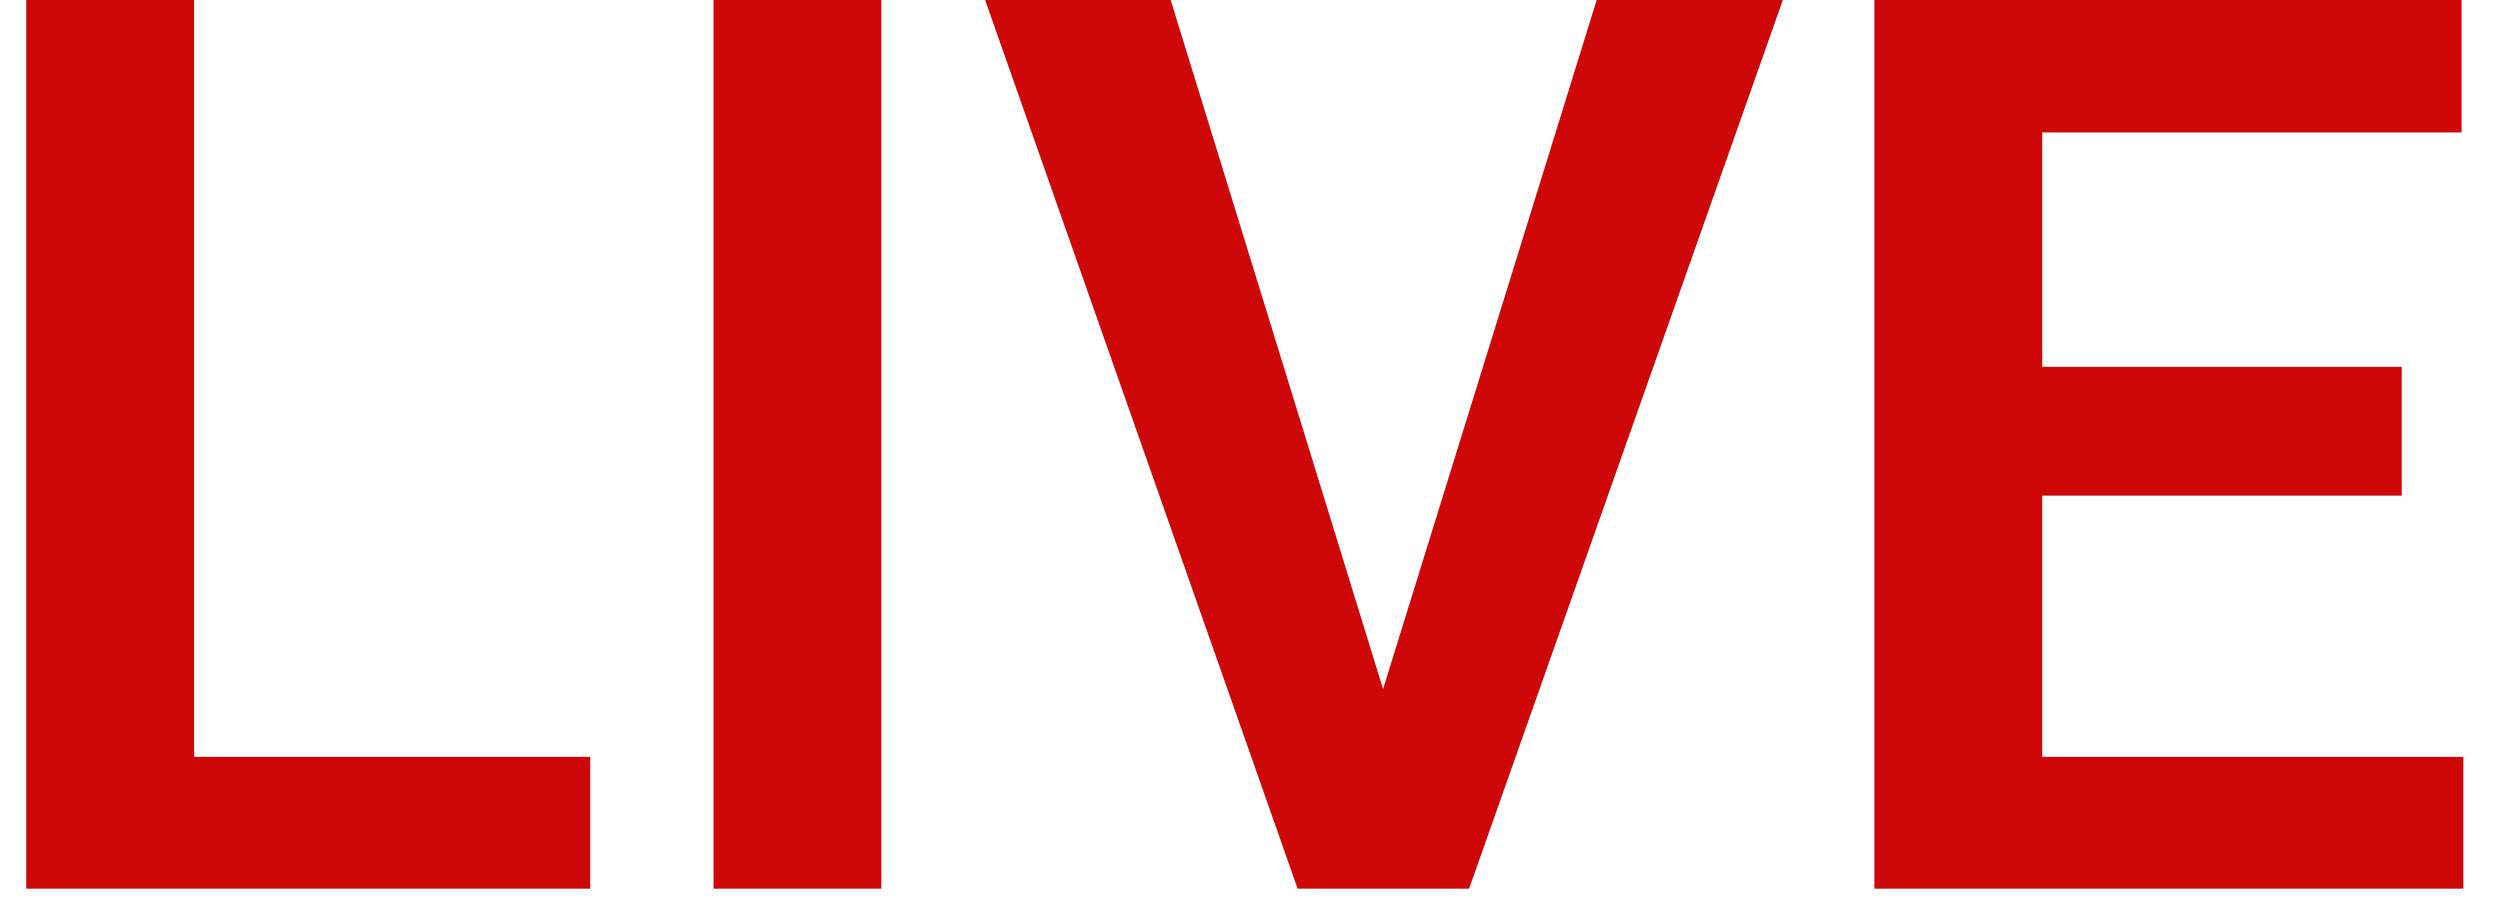 <svg width="64" height="23" viewBox="0 0 64 23" fill="none" xmlns="http://www.w3.org/2000/svg">
<path d="M15.109 19.375V22.75H3.672V19.375H15.109ZM4.969 0V22.75H0.672V0H4.969Z" fill="#CE0808"/>
<path d="M22.562 0V22.75H18.266V0H22.562Z" fill="#CE0808"/>
<path d="M35.203 18.297L40.875 0H45.641L37.609 22.75H34.438L35.203 18.297ZM29.969 0L35.609 18.297L36.422 22.75H33.219L25.219 0H29.969Z" fill="#CE0808"/>
<path d="M63.062 19.375V22.75H50.969V19.375H63.062ZM52.281 0V22.75H47.984V0H52.281ZM61.484 9.391V12.688H50.969V9.391H61.484ZM63.016 0V3.391H50.969V0H63.016Z" fill="#CE0808"/>
</svg>
